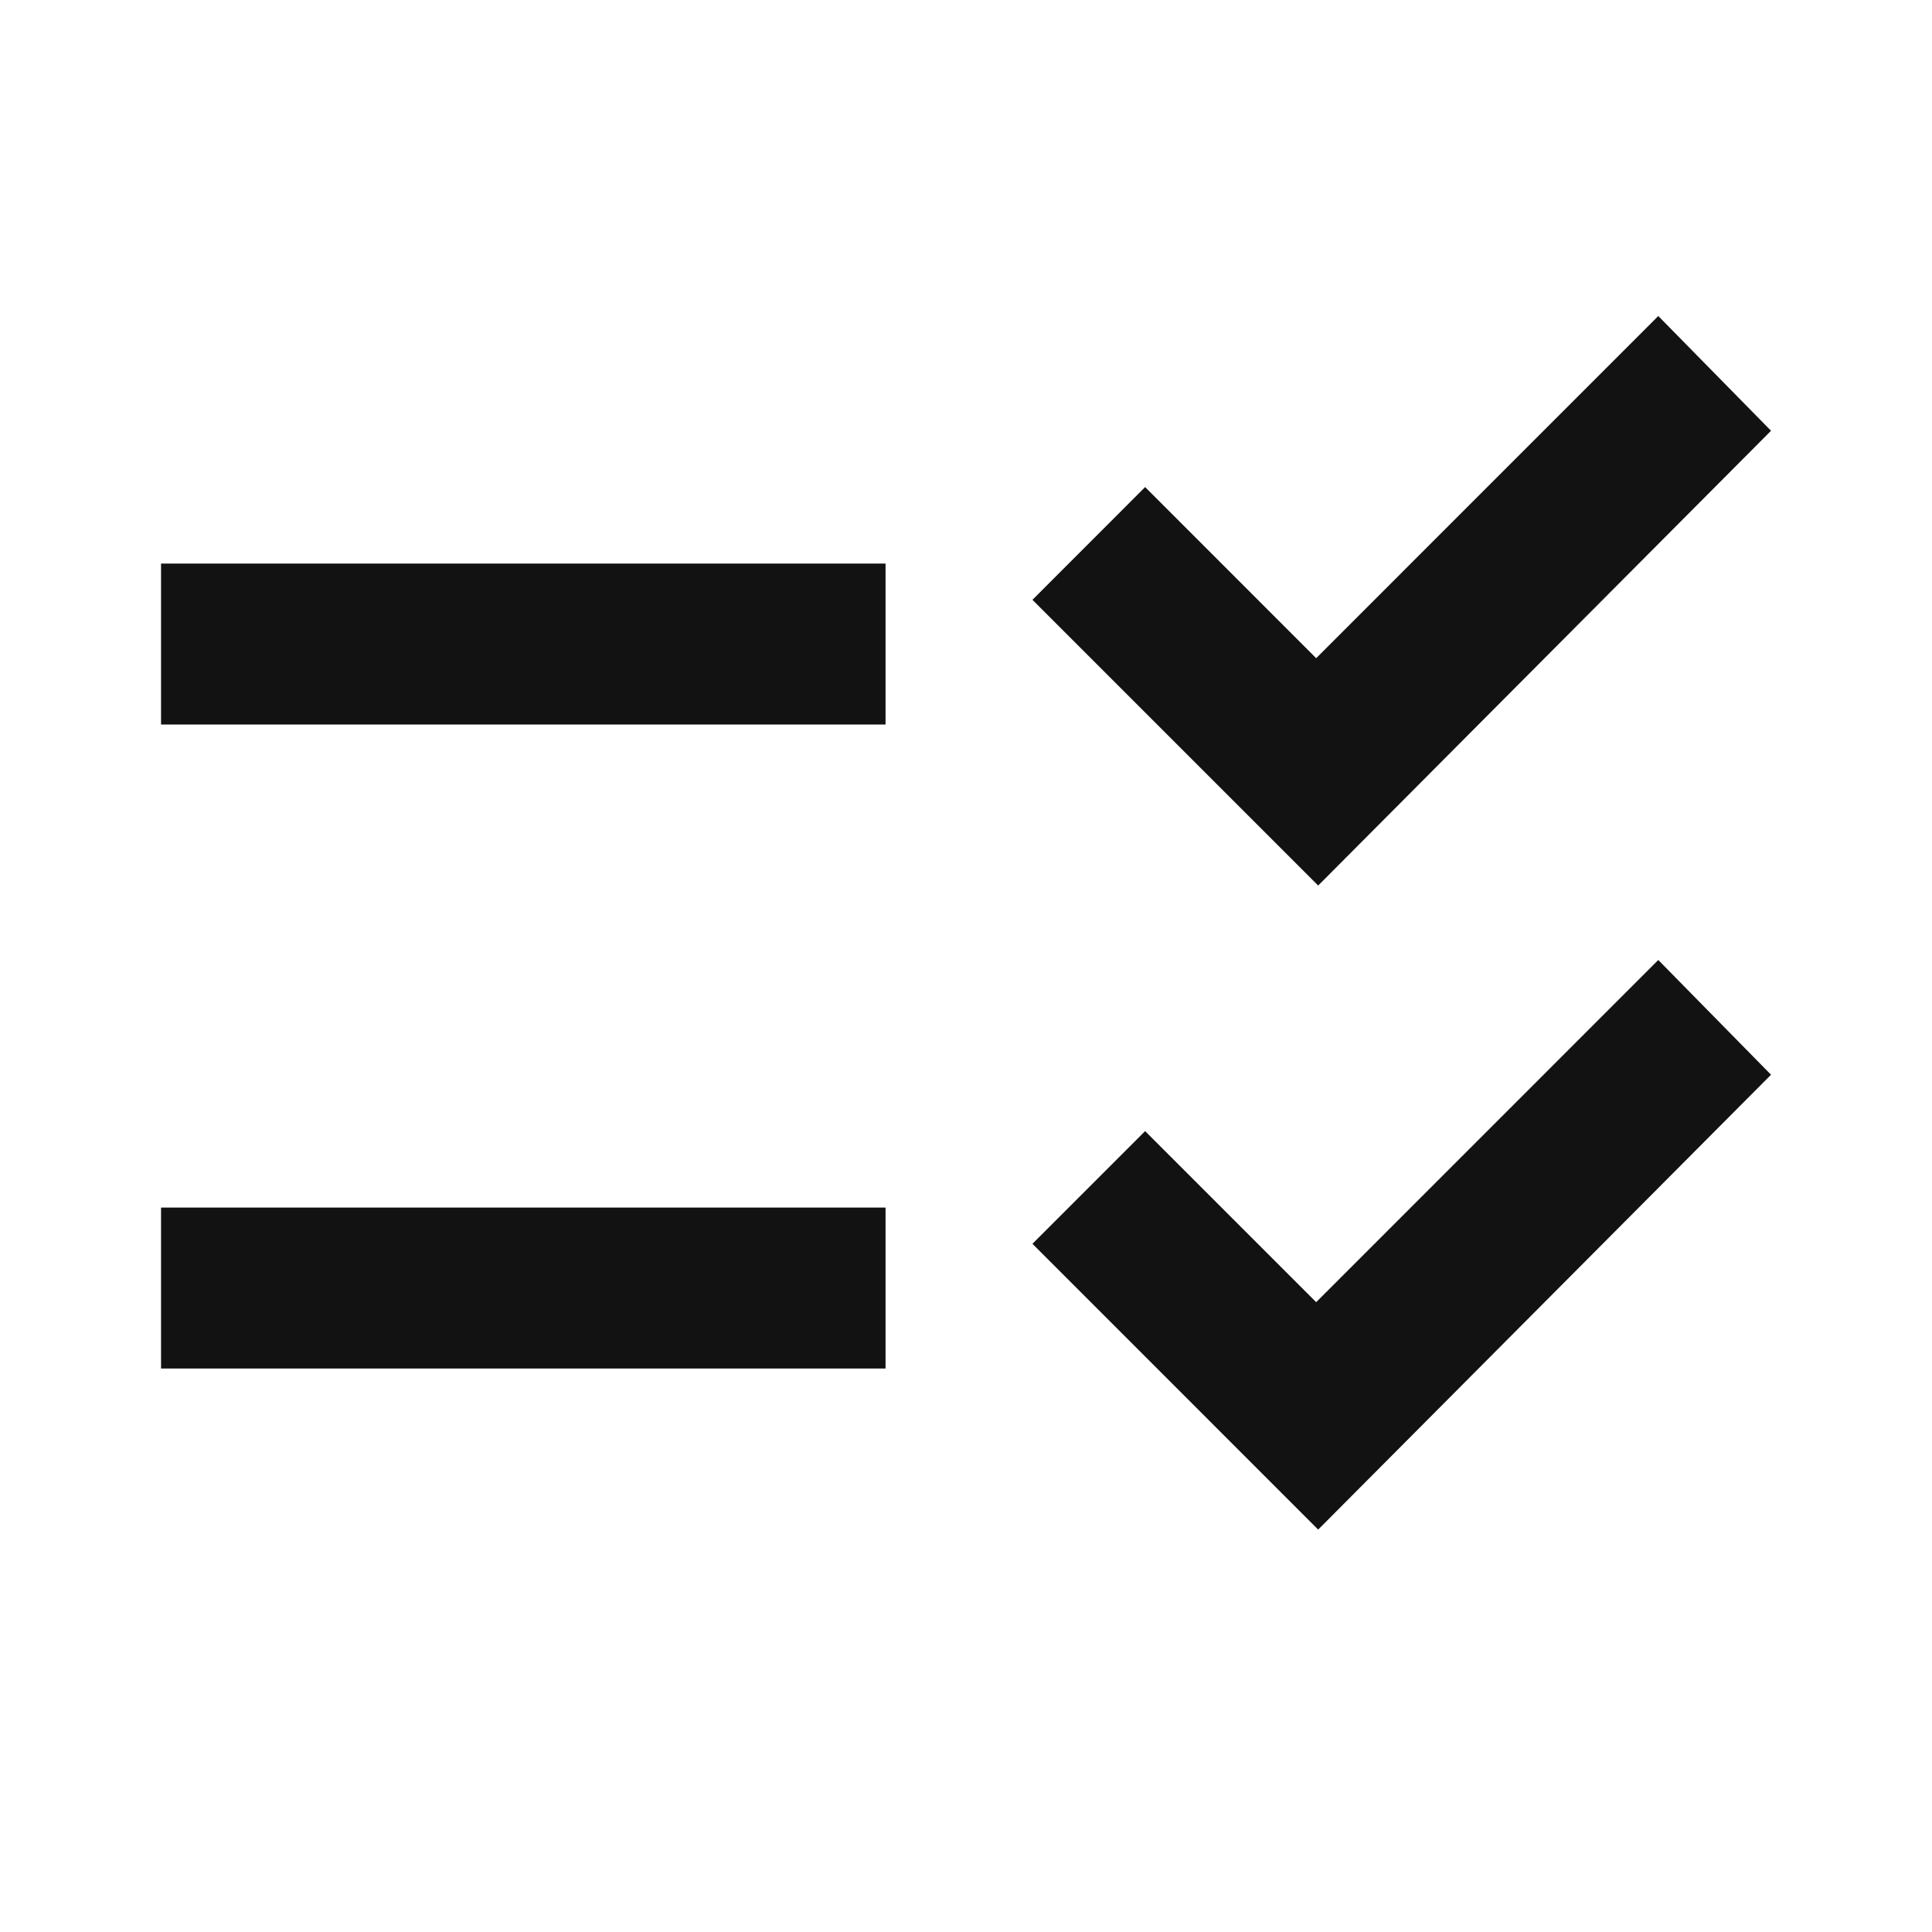 <svg width="28" height="28" fill="none" xmlns="http://www.w3.org/2000/svg"><mask id="a" style="mask-type:alpha" maskUnits="userSpaceOnUse" x="0" y="0" width="28" height="28"><path fill="#D9D9D9" d="M0 0h28v28H0z"/></mask><g mask="url(#a)"><path d="m19.104 22.168-4.141-4.142 1.633-1.633 2.479 2.479 4.958-4.959 1.634 1.663-6.563 6.592Zm0-9.334-4.141-4.141 1.633-1.634 2.479 2.48 4.958-4.959 1.634 1.663-6.563 6.591Zm-16.77 7v-2.333h10.5v2.333h-10.5Zm0-9.333V8.168h10.5V10.5h-10.5Z" fill="#121212"/></g></svg>